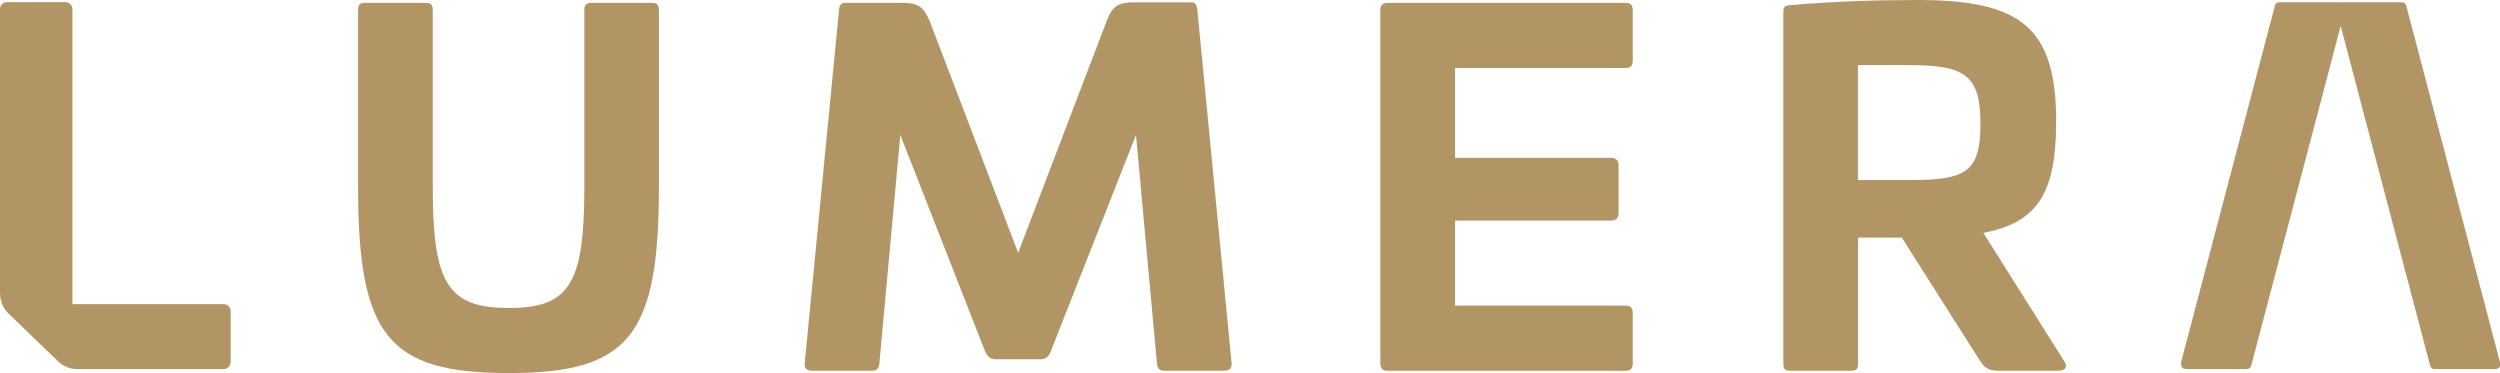 <?xml version="1.0" encoding="UTF-8"?><svg id="Layer_2" xmlns="http://www.w3.org/2000/svg" viewBox="0 0 255.46 38.12"><defs><style>.cls-1{fill:#b29565;}</style></defs><g id="Layer_1-2"><path class="cls-1" d="m255.44,36.94L245.99,1c-.14-.58-.19-.77-.61-.77h-6.03c-.07,0-.13,0-.18.01-.06,0-.12-.01-.18-.01h-6.03c-.42,0-.47.19-.61.77l-9.46,35.94c-.01.09-.02.16-.02.23,0,.38.18.53.58.54.02,0,.03,0,.05,0h6.03c.3,0,.41-.1.51-.37.04-.11.07-.24.11-.4l9.03-34.29,9.03,34.29c.04.16.07.29.11.4.09.27.2.37.51.37h6.03s.03,0,.05,0c.4-.01.59-.16.58-.54,0-.07,0-.15-.02-.23Z"/><path class="cls-1" d="m22.87,31.08H7.4V.94c0-.4-.32-.72-.7-.72H.7C.32.21,0,.54,0,.94v29.01c0,.8.32,1.56.89,2.11l5.05,4.87c.52.5,1.21.78,1.93.78h15c.39,0,.7-.32.7-.72v-5.19c0-.4-.32-.72-.7-.72Z"/><path class="cls-1" d="m66.6.29c.53,0,.73.19.73.73v18.11c0,15.2-3.06,18.99-15.35,18.99s-15.39-3.79-15.39-18.99V1.02c0-.53.19-.73.73-.73h6.17c.53,0,.73.19.73.73v18.11c0,9.86,1.55,12.34,7.77,12.34s7.72-2.48,7.72-12.34V1.02c0-.53.19-.73.73-.73h6.17Z"/><path class="cls-1" d="m121.72.24c.49,0,.58.34.63.78l3.5,36.08c.05.53-.24.78-.73.78h-6.17c-.49,0-.68-.24-.73-.78l-2.14-23.31-8.74,22.19c-.19.49-.53.73-1.02.73h-4.61c-.44,0-.78-.24-1.02-.73l-8.69-22.19-2.14,23.31c-.05.53-.24.78-.73.78h-6.17c-.49,0-.78-.24-.73-.78l3.5-36.03c.05-.49.15-.78.63-.78h5.88c1.55,0,2.14.39,2.77,1.89l9.03,23.65,9.03-23.65c.58-1.55,1.21-1.94,2.77-1.94h5.88Z"/><path class="cls-1" d="m166.11.29c.49,0,.73.24.73.73v5.2c0,.49-.24.73-.73.73h-17.43v9.18h15.93c.49,0,.78.24.78.73v4.95c0,.49-.29.73-.78.73h-15.93v8.69h17.43c.49,0,.73.24.73.73v5.2c0,.49-.24.73-.73.73h-24.33c-.49,0-.73-.24-.73-.78V1.02c0-.49.24-.73.73-.73h24.33Z"/><path class="cls-1" d="m210.1,12.48c0,7.33-1.94,10.25-7.43,11.32l8.26,13.11c.39.53.15.97-.58.97h-6.12c-1.12,0-1.46-.34-1.94-1.07l-7.96-12.53h-4.47v12.82c0,.63-.15.78-.73.78h-6.17c-.58,0-.73-.15-.73-.78V1.21c0-.53.15-.63.73-.68,4.27-.39,8.94-.53,12.92-.53,10.64,0,14.23,2.77,14.23,12.48Zm-20.25-5.83v11.75h5.24c5.78,0,7.28-.78,7.28-5.73s-1.51-6.02-7.28-6.02h-5.24Z"/></g></svg>